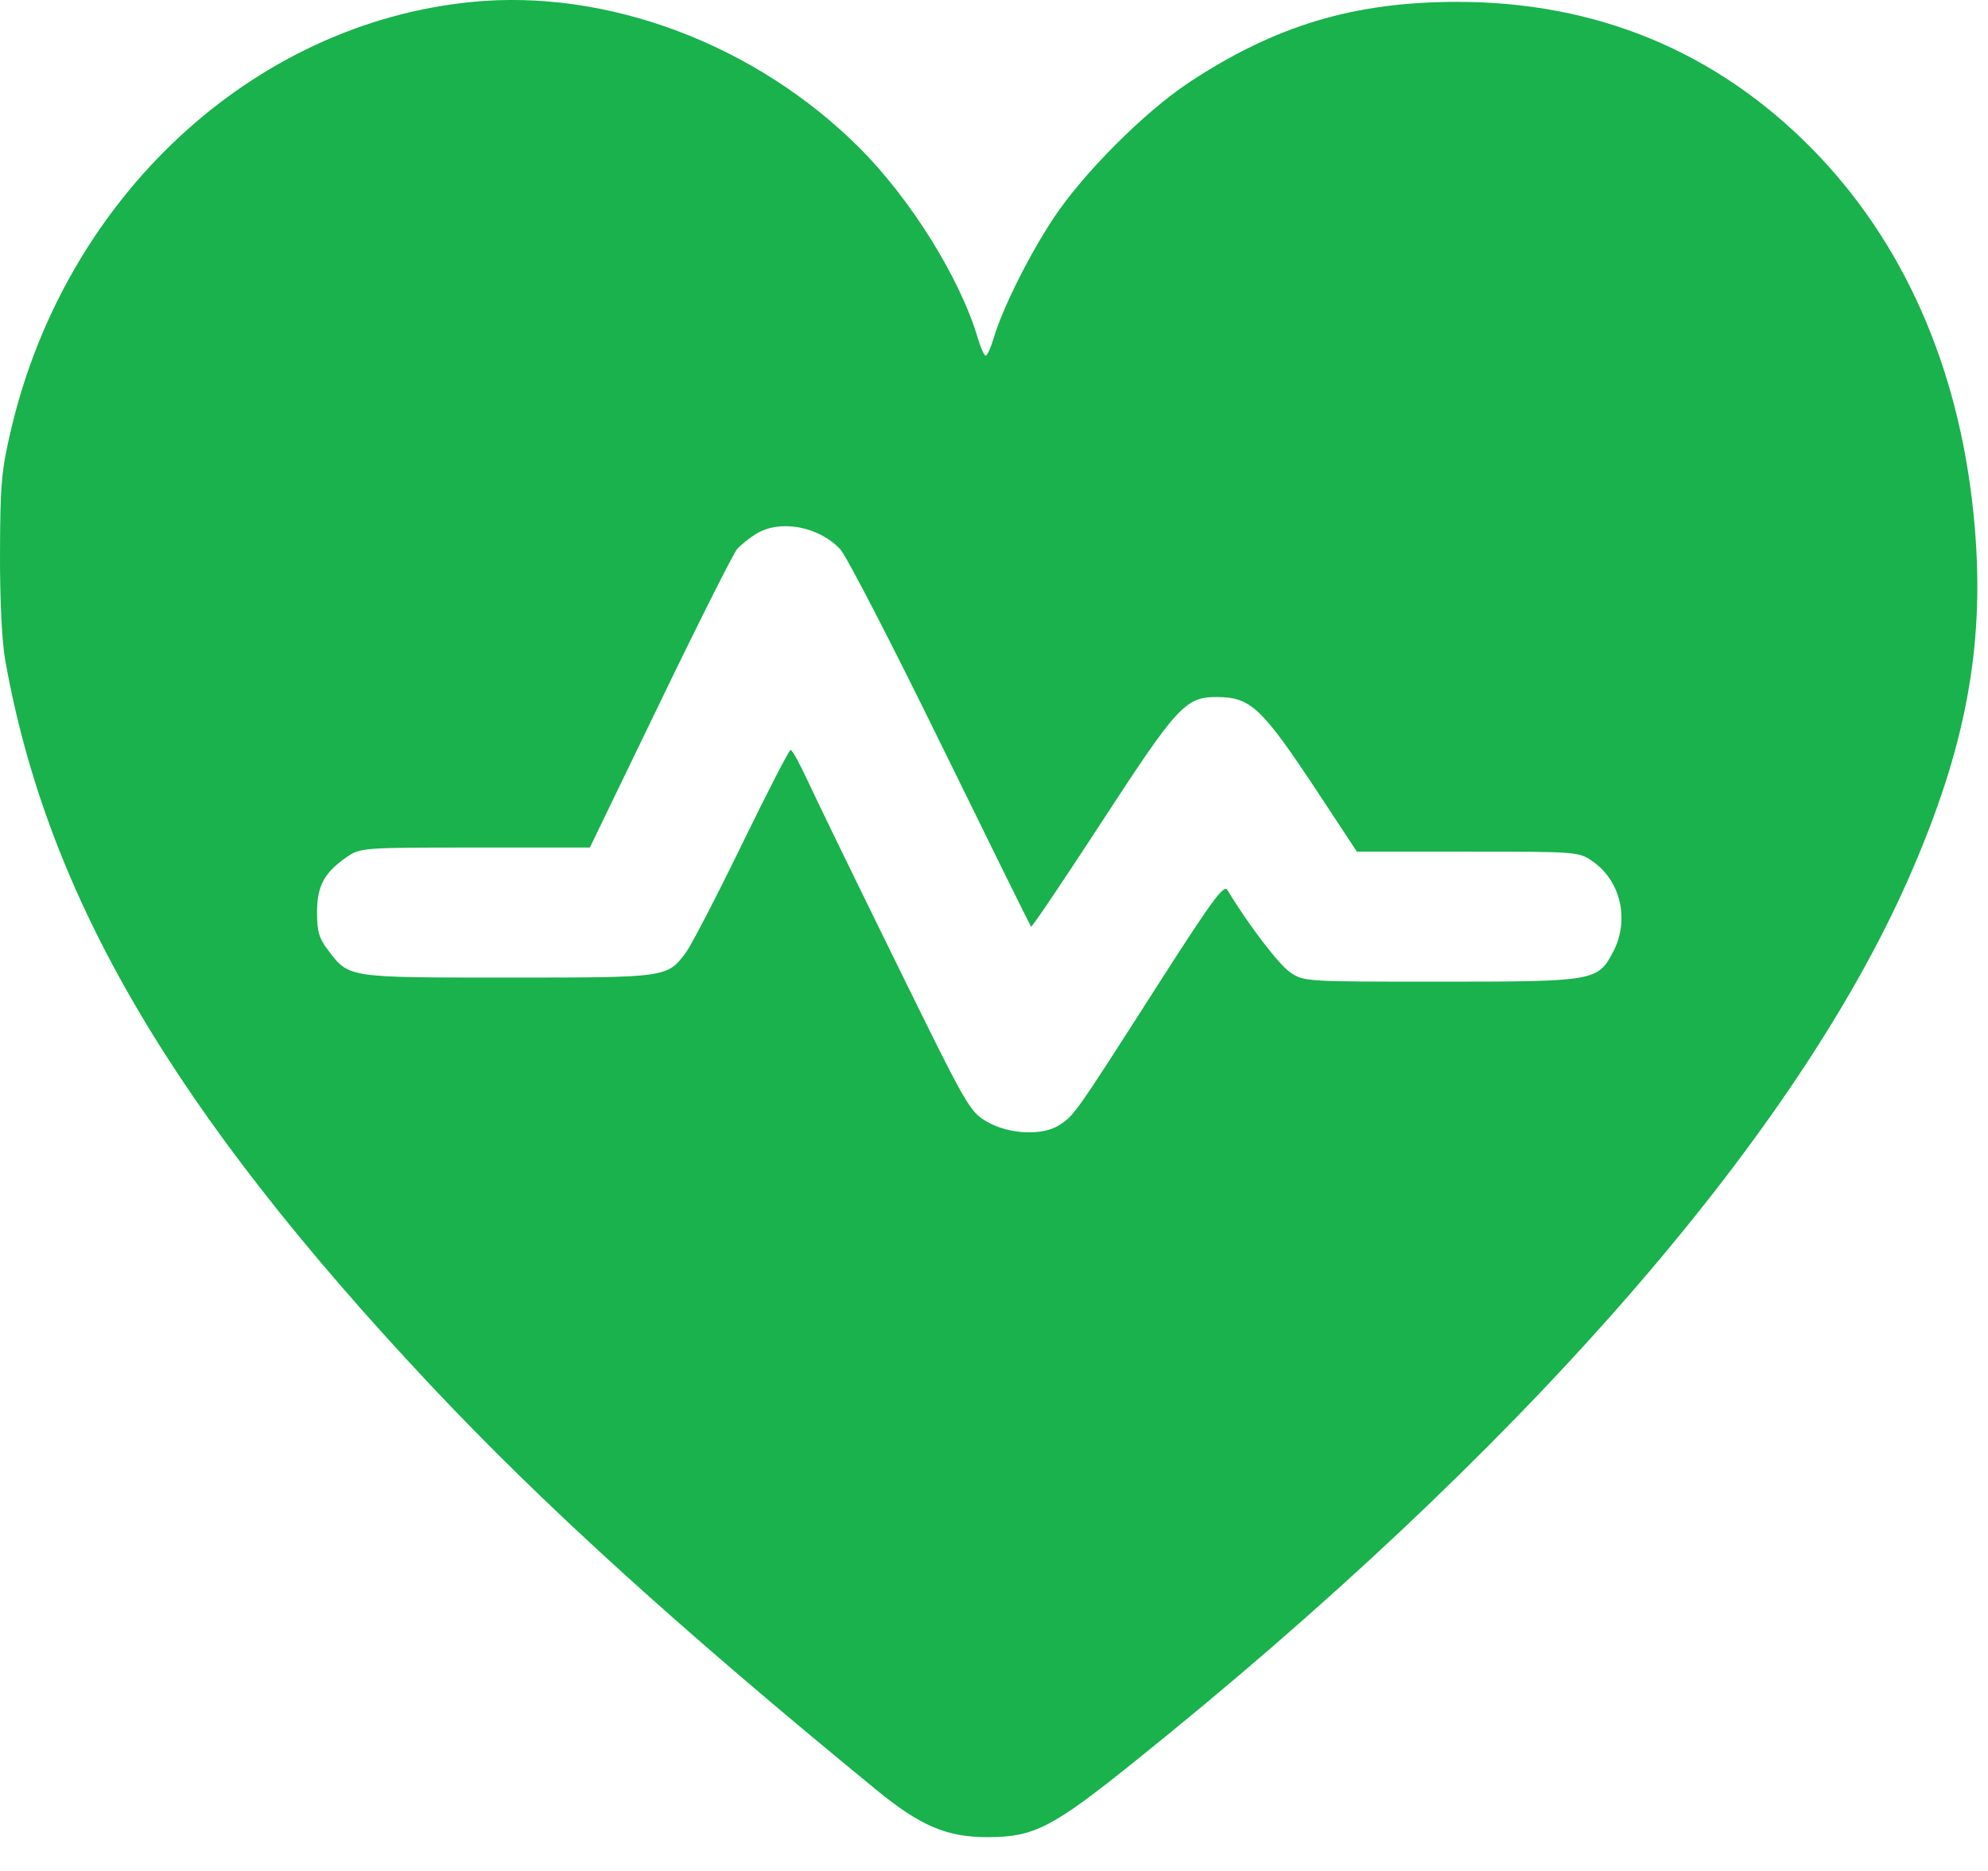 <svg width="17" height="16" viewBox="0 0 17 16" fill="none" xmlns="http://www.w3.org/2000/svg">
<path fill-rule="evenodd" clip-rule="evenodd" d="M4.031 0.017C2.155 0.204 0.56 1.687 0.094 3.676C0.012 4.023 0.002 4.14 6.80265e-05 4.727C-0.001 5.136 0.016 5.487 0.045 5.648C0.405 7.668 1.479 9.499 3.674 11.837C4.632 12.858 5.801 13.921 7.492 15.305C7.871 15.616 8.098 15.712 8.447 15.711C8.843 15.71 8.997 15.631 9.698 15.068C12.988 12.428 15.328 9.76 16.317 7.521C16.825 6.371 16.986 5.47 16.876 4.392C16.748 3.131 16.273 2.061 15.491 1.268C14.673 0.439 13.651 0.016 12.463 0.016C11.578 0.016 10.908 0.217 10.168 0.705C9.79 0.955 9.265 1.479 9.011 1.863C8.803 2.175 8.571 2.64 8.497 2.893C8.473 2.974 8.442 3.041 8.429 3.041C8.416 3.041 8.386 2.974 8.362 2.893C8.213 2.385 7.789 1.704 7.352 1.267C6.464 0.379 5.195 -0.099 4.031 0.017ZM6.465 4.566C6.408 4.601 6.335 4.66 6.303 4.696C6.272 4.732 5.975 5.321 5.645 6.005L5.044 7.248H4.065C3.106 7.248 3.083 7.25 2.97 7.326C2.774 7.46 2.711 7.575 2.711 7.801C2.711 7.968 2.728 8.024 2.808 8.129C2.986 8.363 2.97 8.36 4.344 8.36C5.708 8.36 5.706 8.361 5.867 8.143C5.913 8.081 6.128 7.666 6.344 7.222C6.561 6.777 6.748 6.413 6.761 6.413C6.774 6.413 6.837 6.527 6.901 6.665C6.965 6.804 7.302 7.499 7.652 8.21C8.271 9.471 8.29 9.505 8.439 9.592C8.627 9.702 8.917 9.715 9.061 9.62C9.187 9.537 9.201 9.517 9.872 8.468C10.364 7.699 10.466 7.56 10.496 7.611C10.672 7.904 10.937 8.251 11.034 8.316C11.151 8.395 11.162 8.395 12.32 8.395C13.636 8.395 13.664 8.39 13.795 8.139C13.938 7.863 13.858 7.527 13.612 7.361C13.498 7.284 13.473 7.283 12.549 7.283H11.603L11.277 6.788C10.787 6.046 10.696 5.961 10.401 5.961C10.137 5.961 10.065 6.04 9.422 7.028C9.096 7.528 8.824 7.932 8.817 7.925C8.811 7.919 8.462 7.212 8.042 6.355C7.623 5.499 7.237 4.752 7.185 4.697C7 4.5 6.669 4.44 6.465 4.566Z" fill="#19B24C"/>
</svg>
